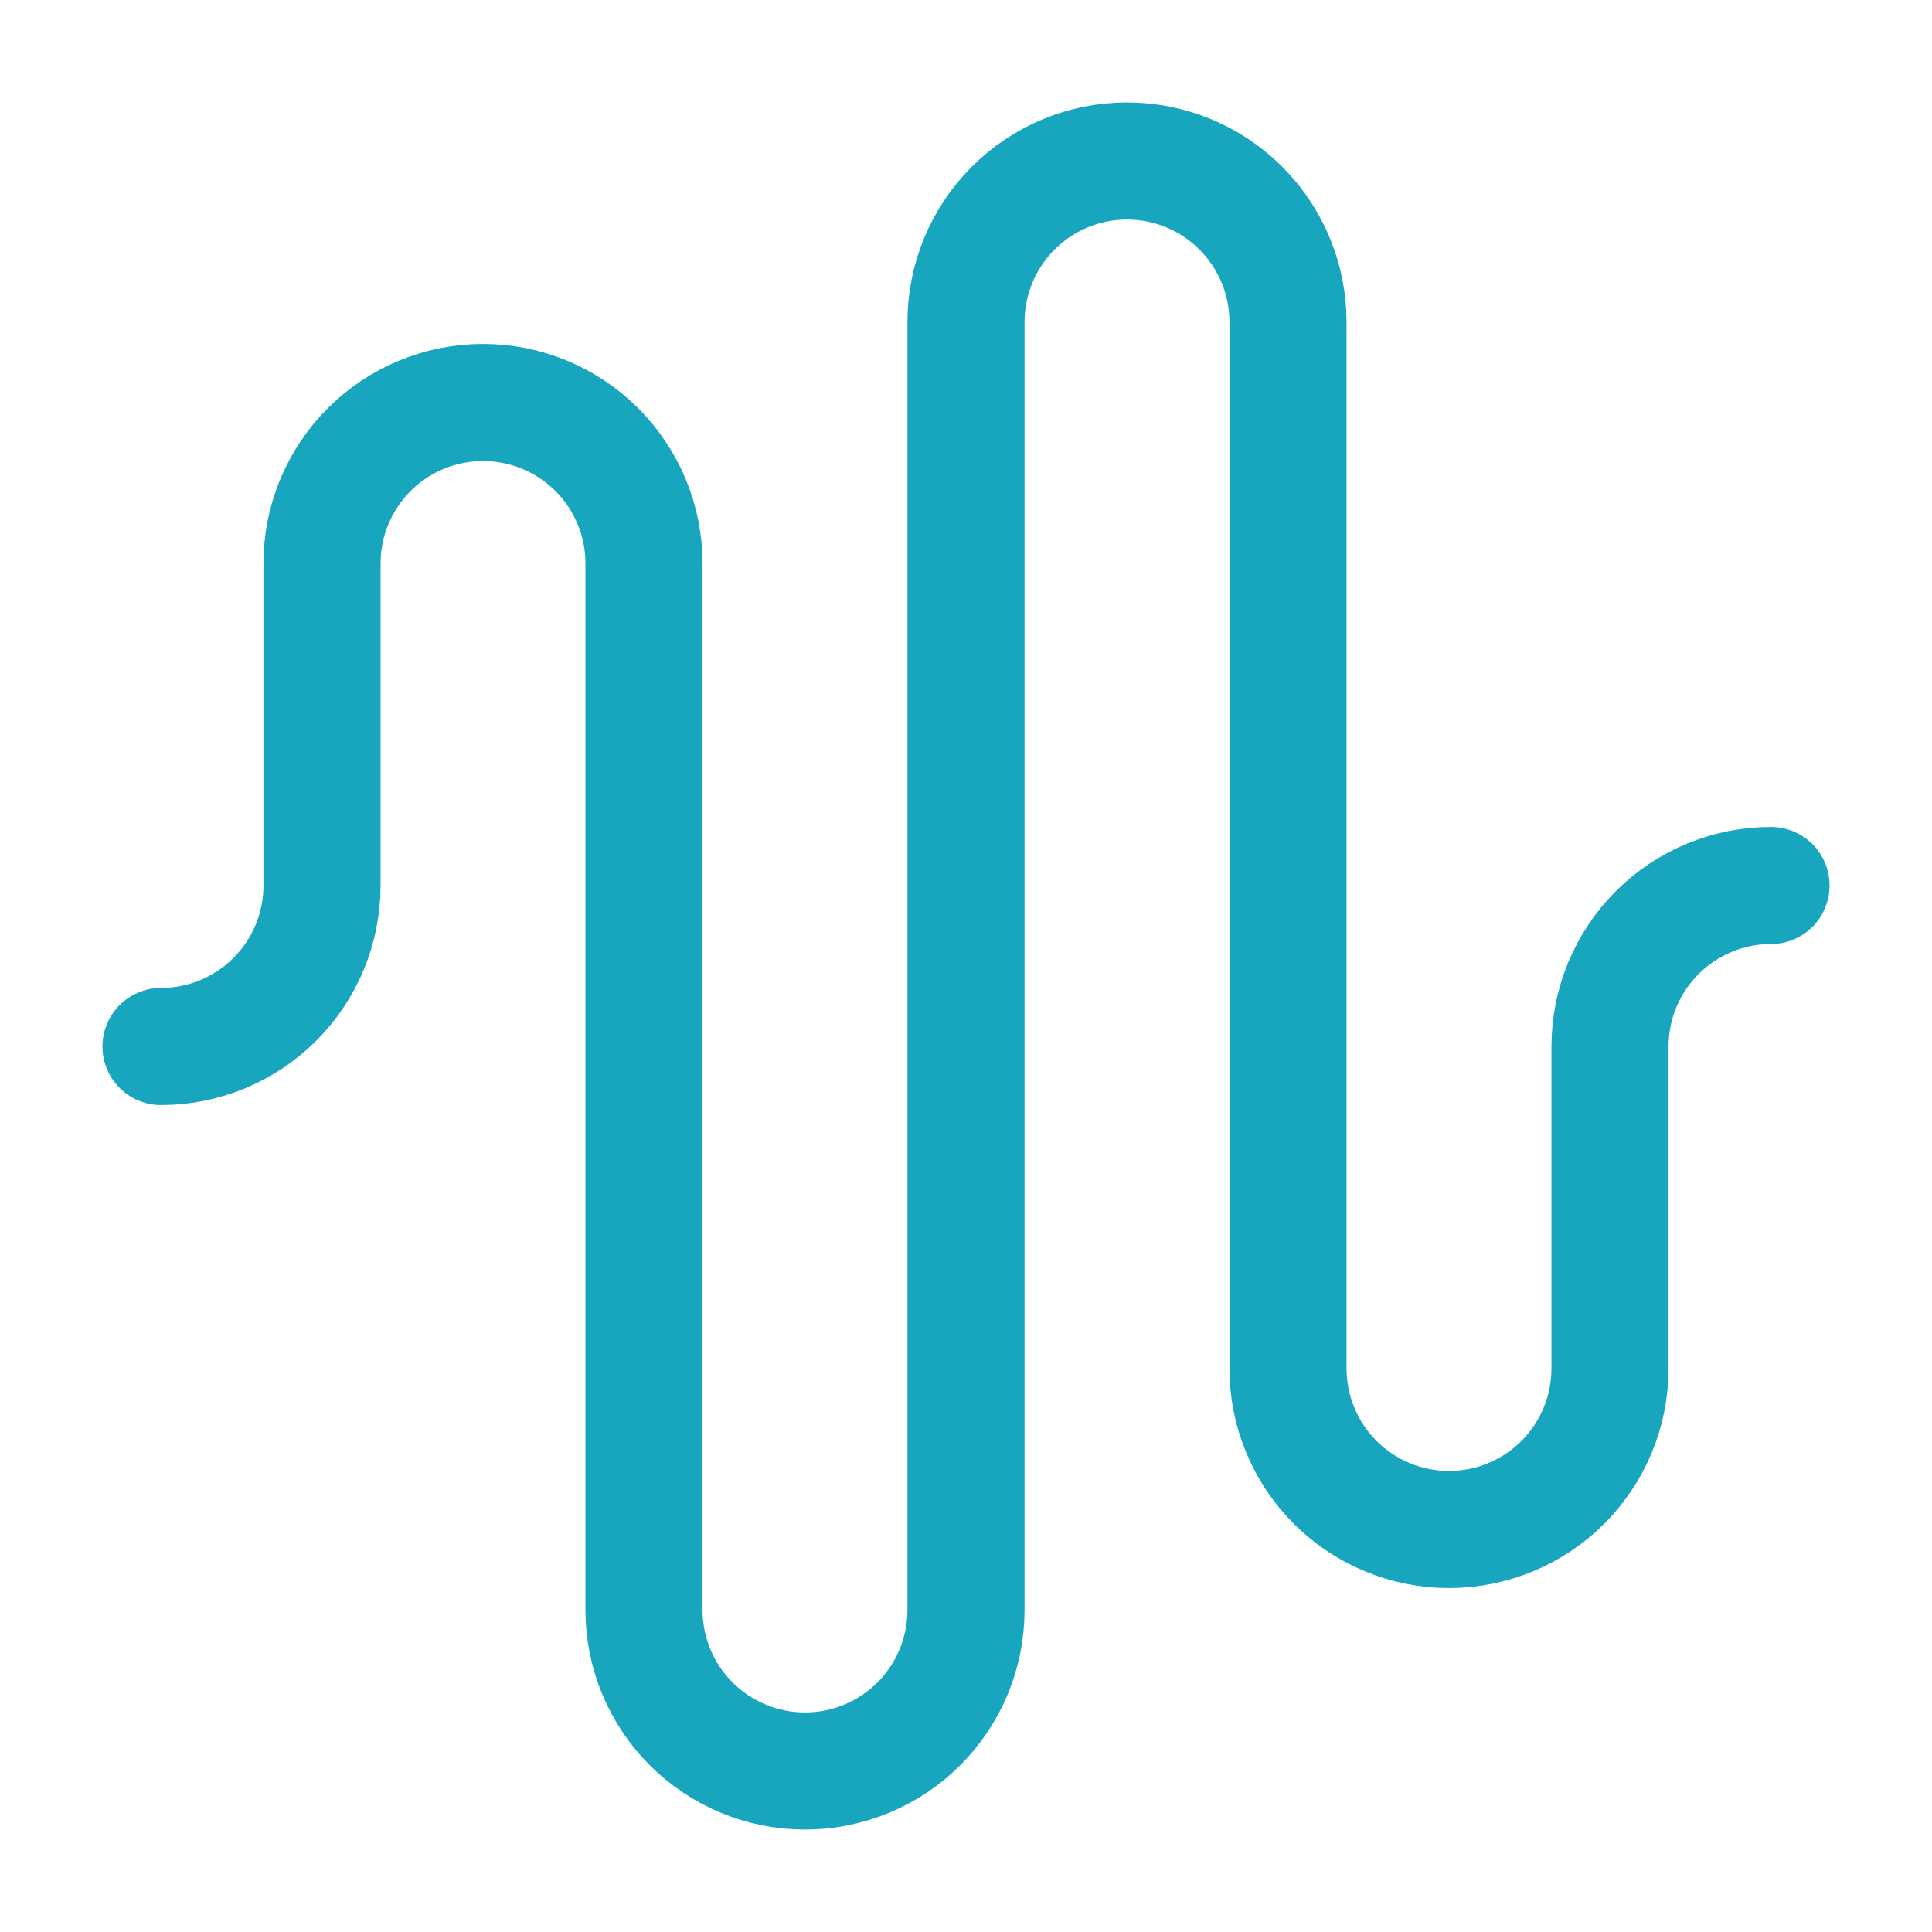 <svg width="66" height="66" viewBox="0 0 66 66" fill="none" xmlns="http://www.w3.org/2000/svg">
<path d="M5.5 35.75C6.959 35.75 8.358 35.17 9.389 34.139C10.421 33.108 11 31.709 11 30.25V19.25C11 17.791 11.579 16.392 12.611 15.361C13.642 14.329 15.041 13.75 16.5 13.75C17.959 13.75 19.358 14.329 20.389 15.361C21.421 16.392 22 17.791 22 19.25V55C22 56.459 22.579 57.858 23.611 58.889C24.642 59.92 26.041 60.5 27.5 60.5C28.959 60.5 30.358 59.92 31.389 58.889C32.42 57.858 33 56.459 33 55V11C33 9.541 33.58 8.142 34.611 7.111C35.642 6.079 37.041 5.5 38.5 5.5C39.959 5.5 41.358 6.079 42.389 7.111C43.42 8.142 44 9.541 44 11V46.75C44 48.209 44.58 49.608 45.611 50.639C46.642 51.67 48.041 52.25 49.5 52.25C50.959 52.25 52.358 51.67 53.389 50.639C54.42 49.608 55 48.209 55 46.75V35.75C55 34.291 55.58 32.892 56.611 31.861C57.642 30.829 59.041 30.25 60.5 30.25" stroke="#18A5BE" stroke-width="4" stroke-linecap="round" stroke-linejoin="round"/>
</svg>
